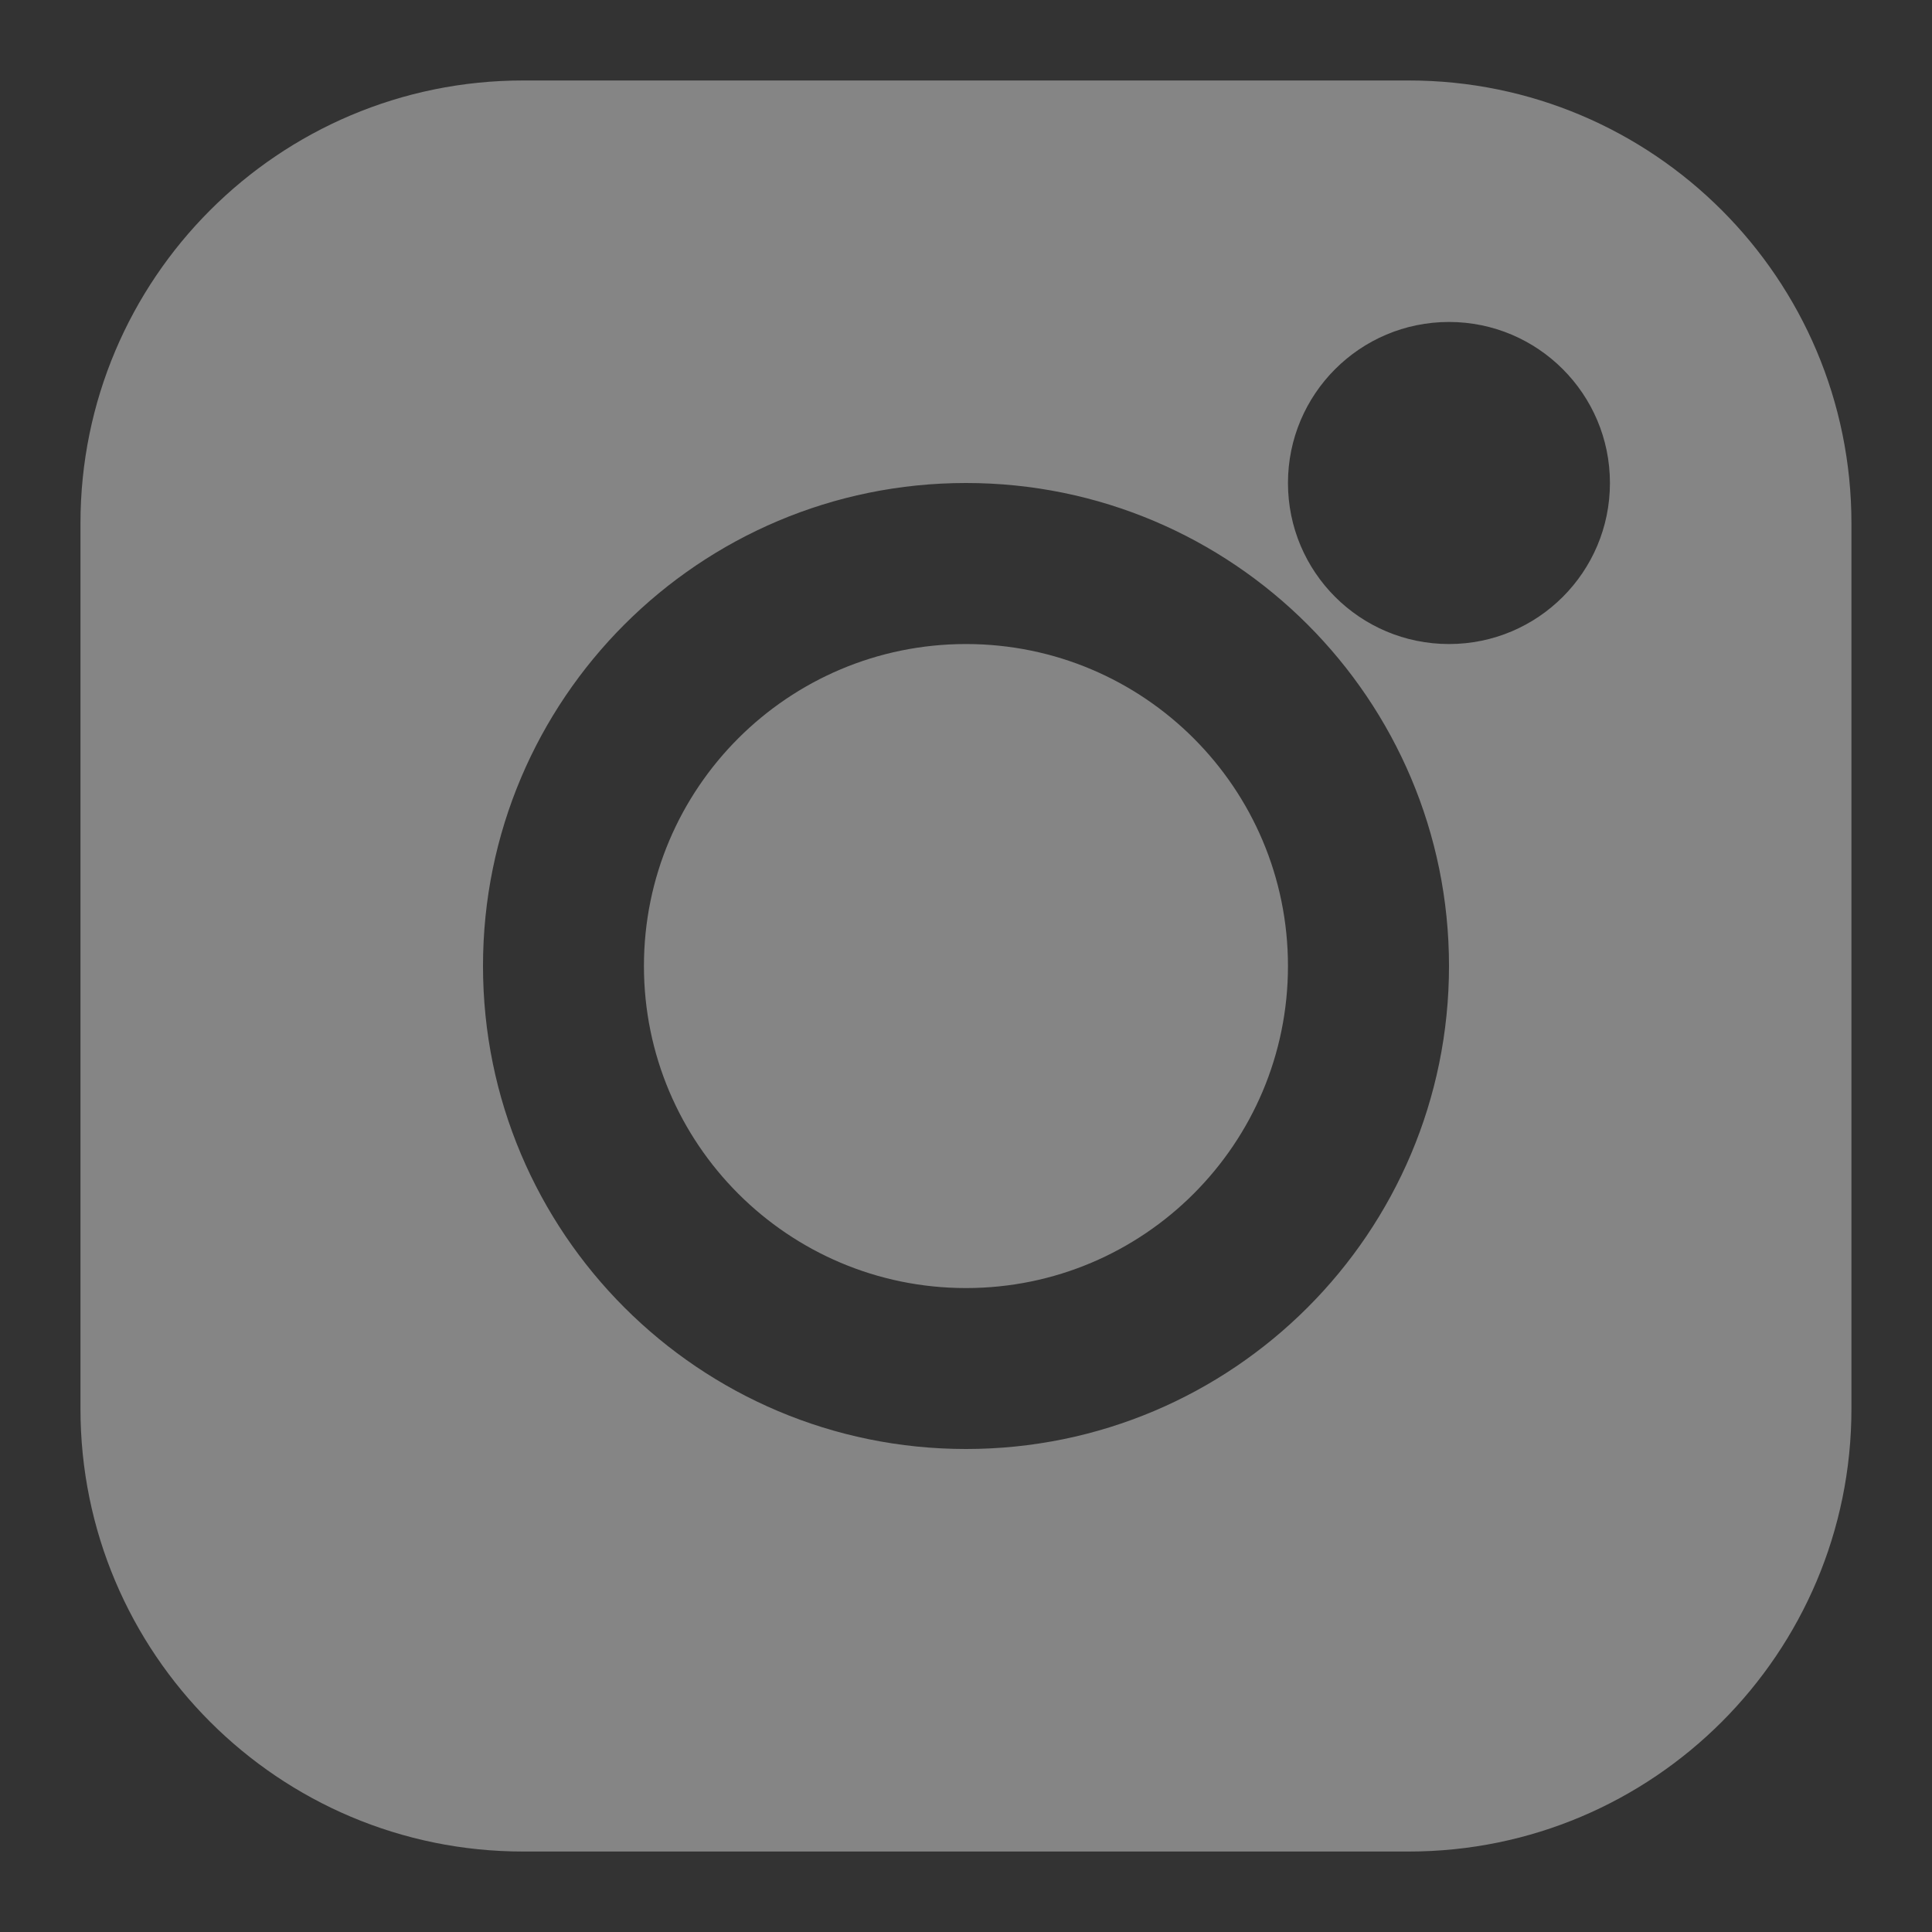 <svg xmlns="http://www.w3.org/2000/svg" width="20" height="20" viewBox="0 0 20 20" fill="none"><rect x="0" y="0" width="20" height="20" fill="#333333" stroke="none"/><g id="fi_15081235" clip-path="url(#clip0_18_358)"><path id="Vector" fill-rule="evenodd" clip-rule="evenodd" d="M5.416 0.833C2.885 0.833 0.833 2.886 0.833 5.417V14.584C0.833 17.115 2.885 19.167 5.416 19.167H14.583C17.114 19.167 19.166 17.115 19.166 14.584V5.417C19.166 2.886 17.114 0.833 14.583 0.833H5.416ZM10 6.667C8.159 6.667 6.666 8.159 6.666 10C6.666 11.841 8.159 13.334 10 13.334C11.841 13.334 13.333 11.841 13.333 10C13.333 8.159 11.841 6.667 10 6.667ZM5 10C5 7.239 7.238 5 10 5C12.761 5 15 7.239 15 10C15 12.762 12.761 15 10 15C7.238 15 5 12.762 5 10ZM15 3.333C14.079 3.333 13.333 4.08 13.333 5C13.333 5.921 14.079 6.667 15 6.667C15.92 6.667 16.666 5.921 16.666 5C16.666 4.08 15.92 3.333 15 3.333Z" fill="white" fill-opacity="0.4"></path></g><defs><clipPath id="clip0_18_358"><rect width="20" height="20" fill="white"></rect></clipPath></defs></svg>